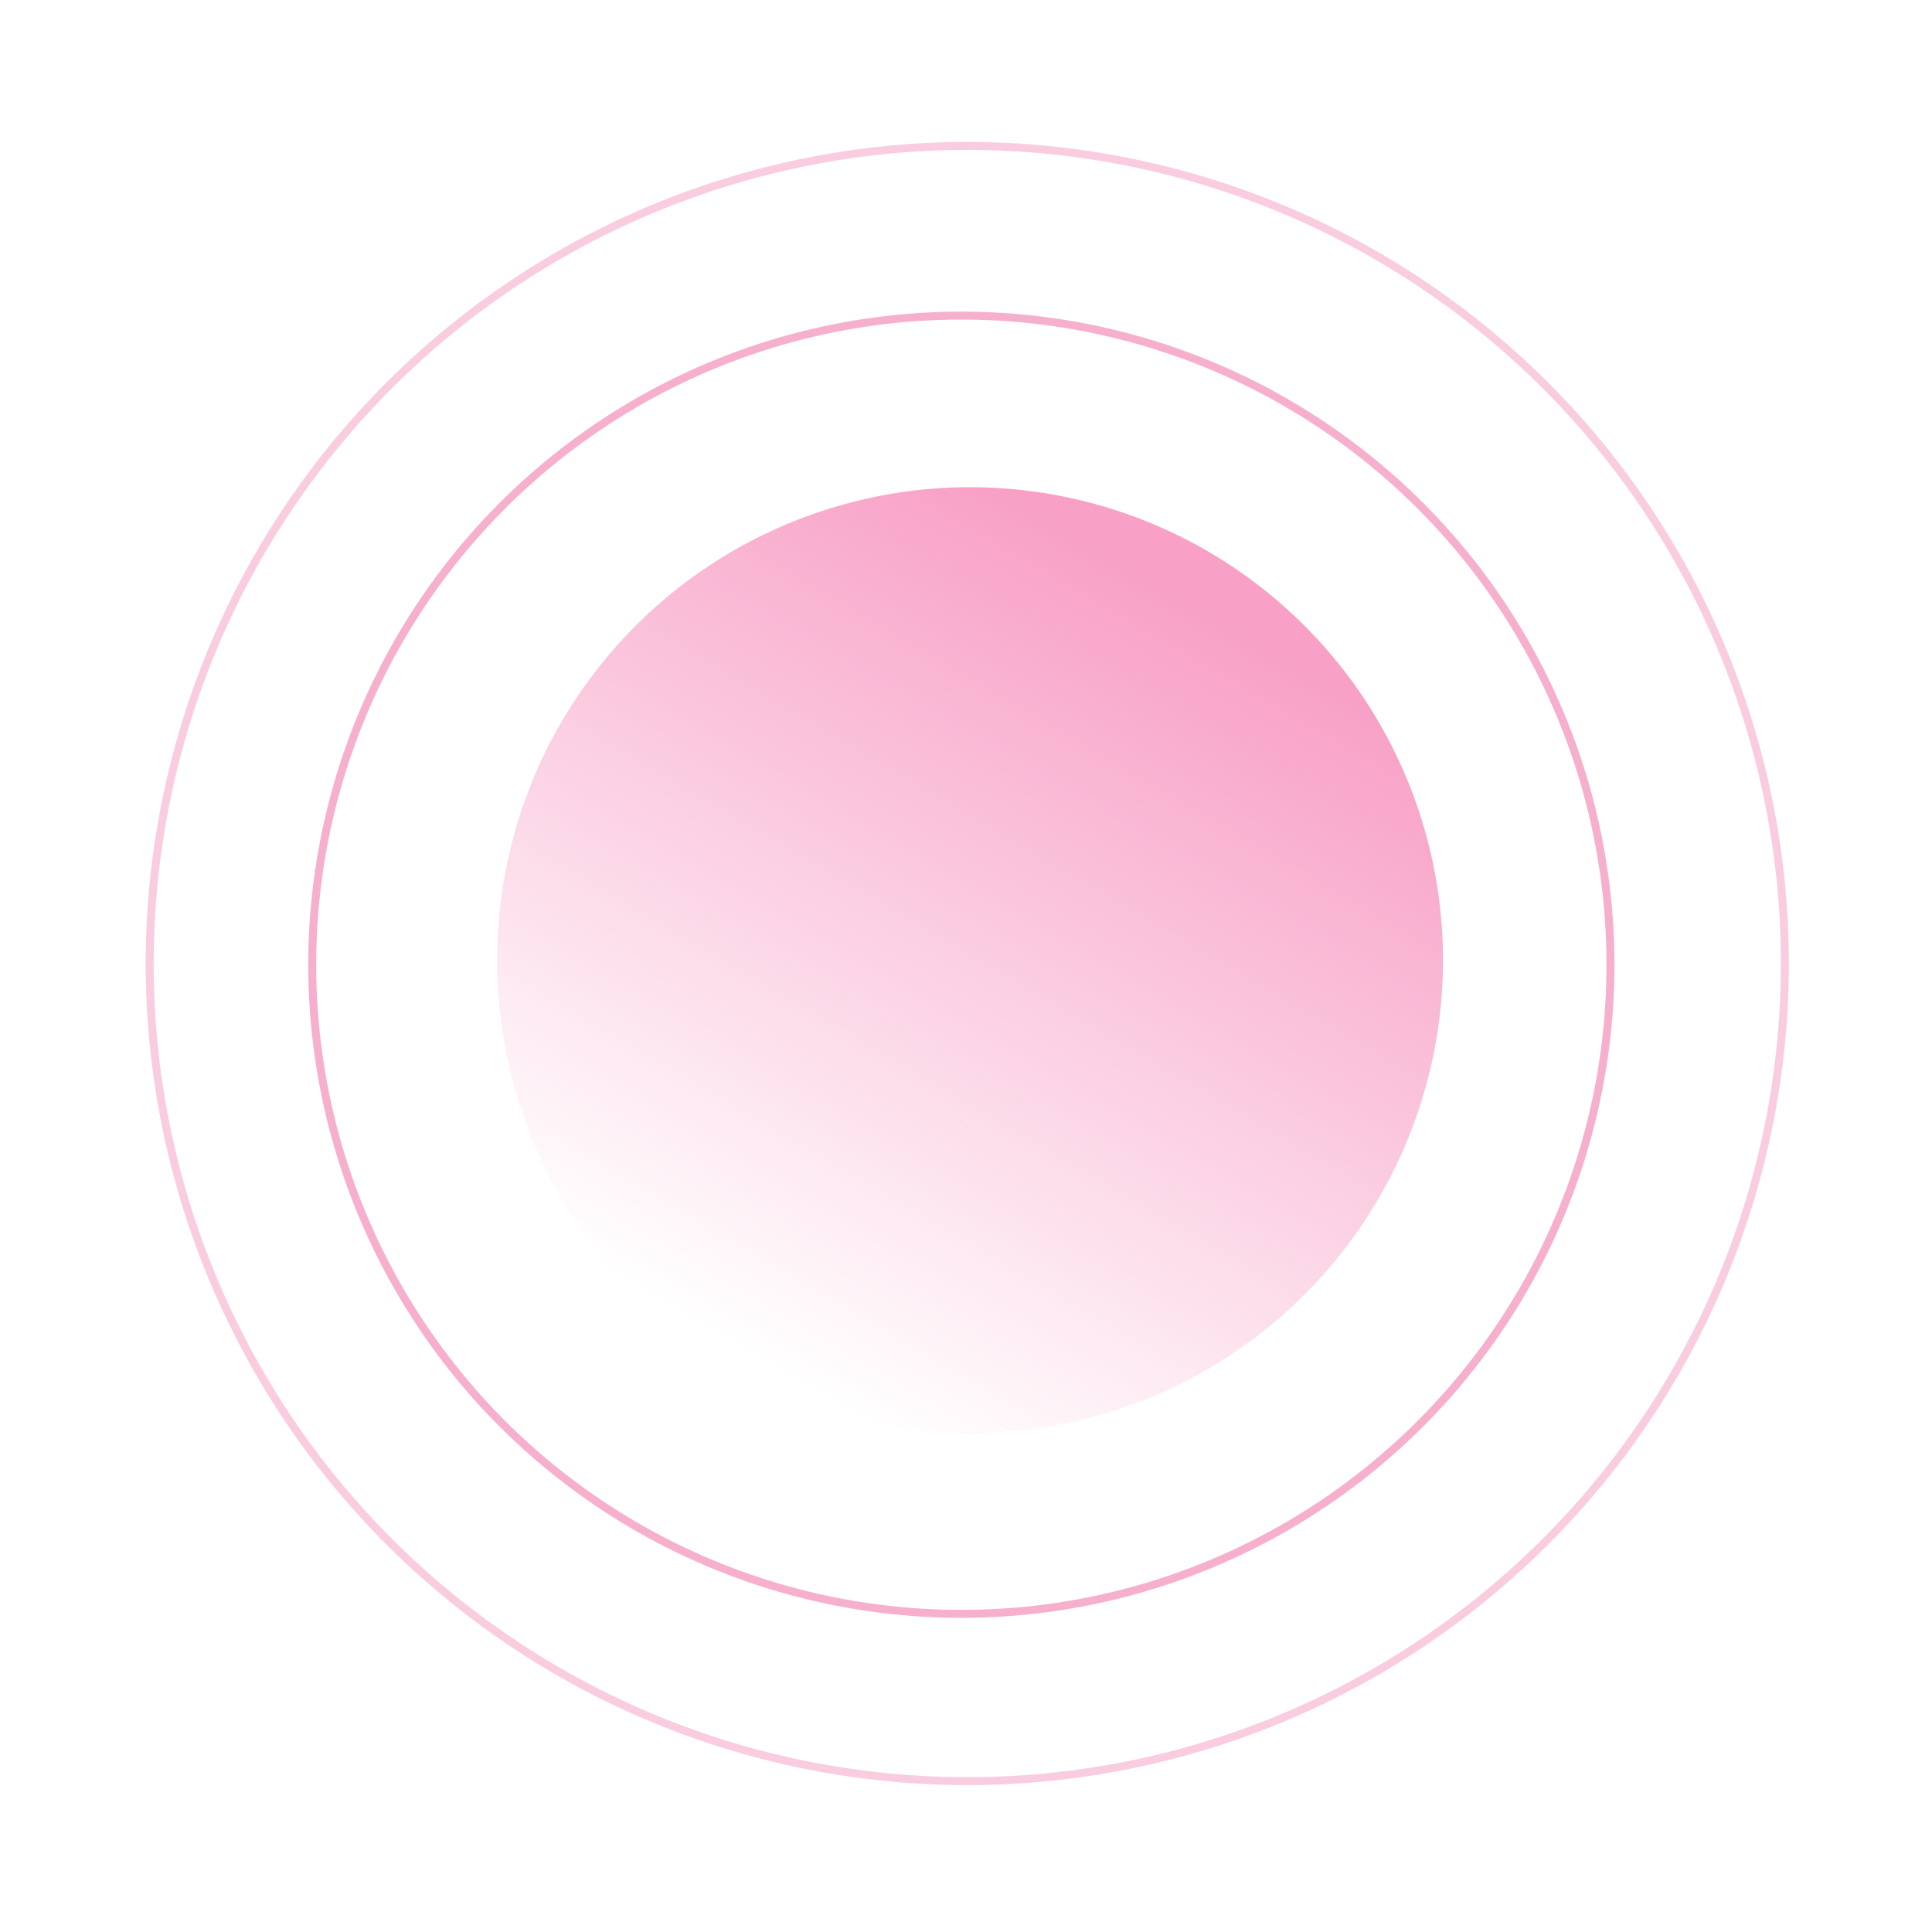 <?xml version="1.0" encoding="UTF-8"?> <svg xmlns="http://www.w3.org/2000/svg" width="243" height="243" viewBox="0 0 243 243" fill="none"> <circle cx="122.01" cy="120.766" r="59.486" transform="rotate(9.894 122.01 120.766)" fill="url(#paint0_linear)" fill-opacity="0.4"></circle> <circle cx="120.916" cy="121.34" r="81.644" transform="rotate(11.027 120.916 121.34)" stroke="#F49CC1" stroke-opacity="0.8"></circle> <circle cx="121.661" cy="121.189" r="102.833" transform="rotate(11.027 121.661 121.189)" stroke="#F49CC1" stroke-opacity="0.5"></circle> <defs> <linearGradient id="paint0_linear" x1="126.94" y1="65.881" x2="88.597" y2="168.859" gradientUnits="userSpaceOnUse"> <stop stop-color="#ED1271"></stop> <stop offset="1" stop-color="#ED1271" stop-opacity="0"></stop> </linearGradient> </defs> </svg> 